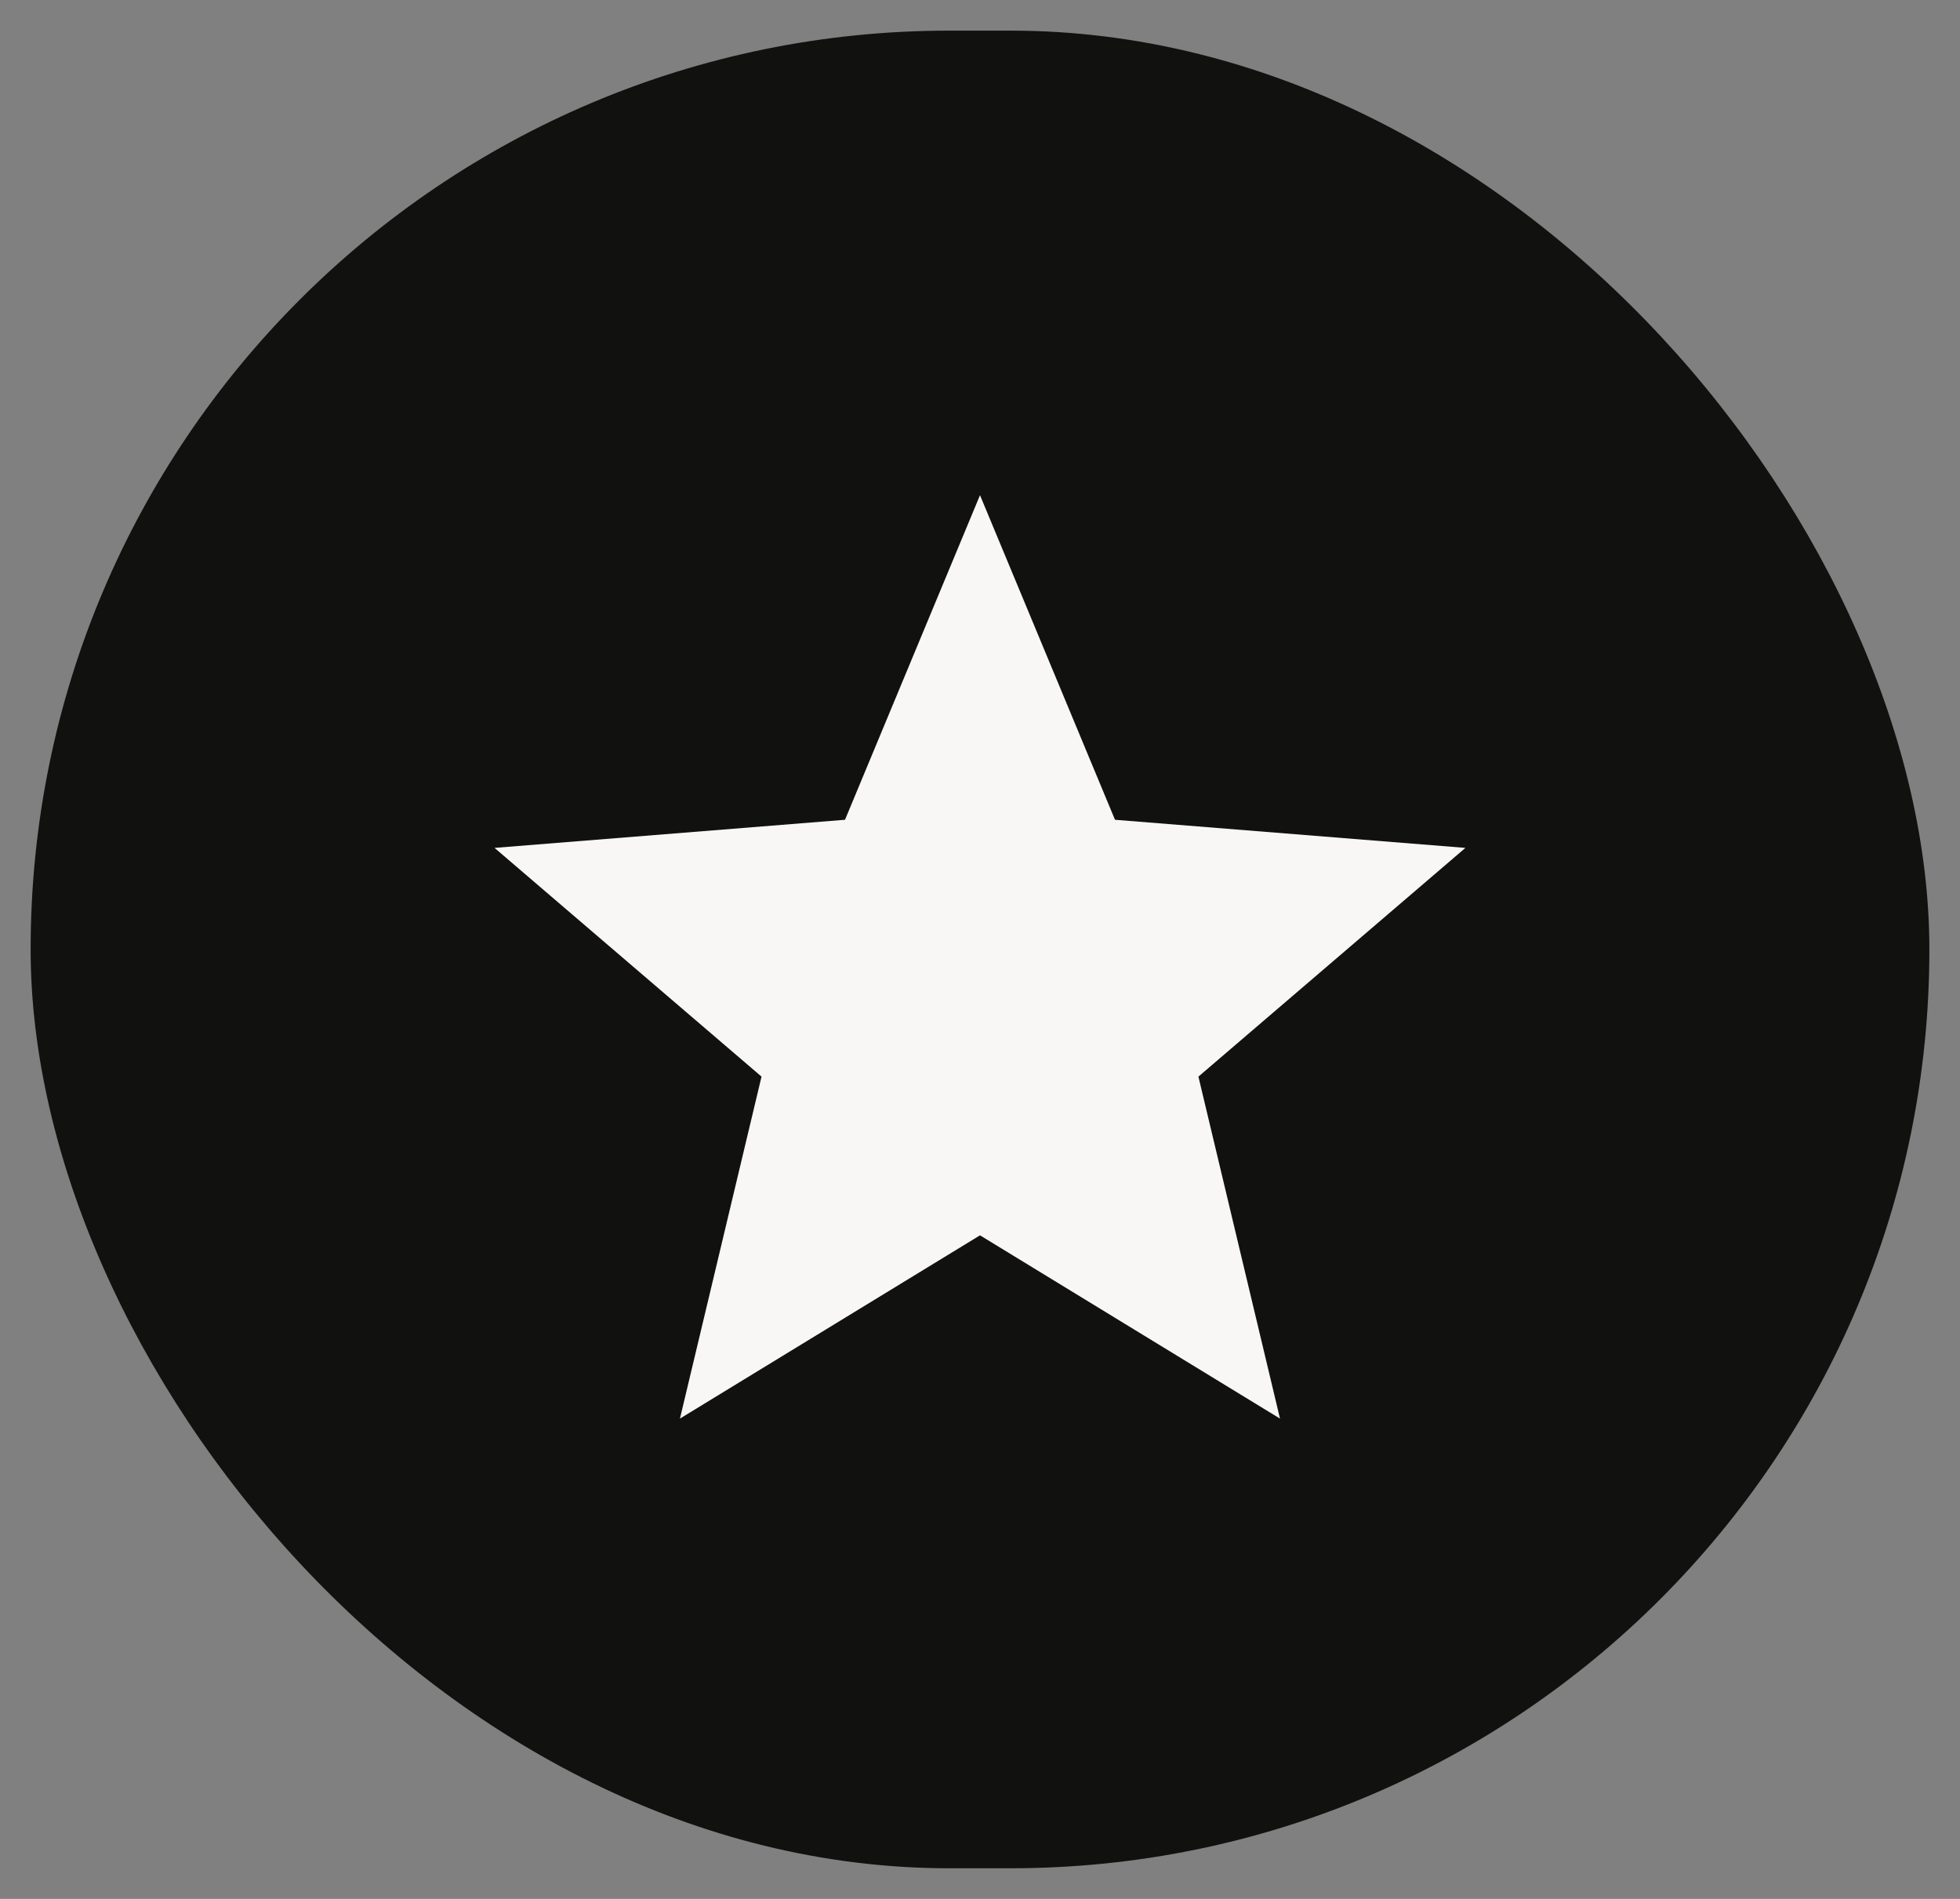 <svg width="32" height="31" viewBox="0 0 32 31" fill="none" xmlns="http://www.w3.org/2000/svg">
<rect x="0" y="0" width="32" height="31" fill="#808080" stroke="none"/>
<rect x="0.5" y="0.5" width="31" height="30" rx="15" fill="#11110F"/>
<path d="M16 20.167L11.101 23.159L12.433 17.576L8.074 13.842L13.796 13.383L16 8.084L18.204 13.383L23.925 13.842L19.566 17.576L20.898 23.159L16 20.167Z" fill="#F8F7F6"/>
</svg>

